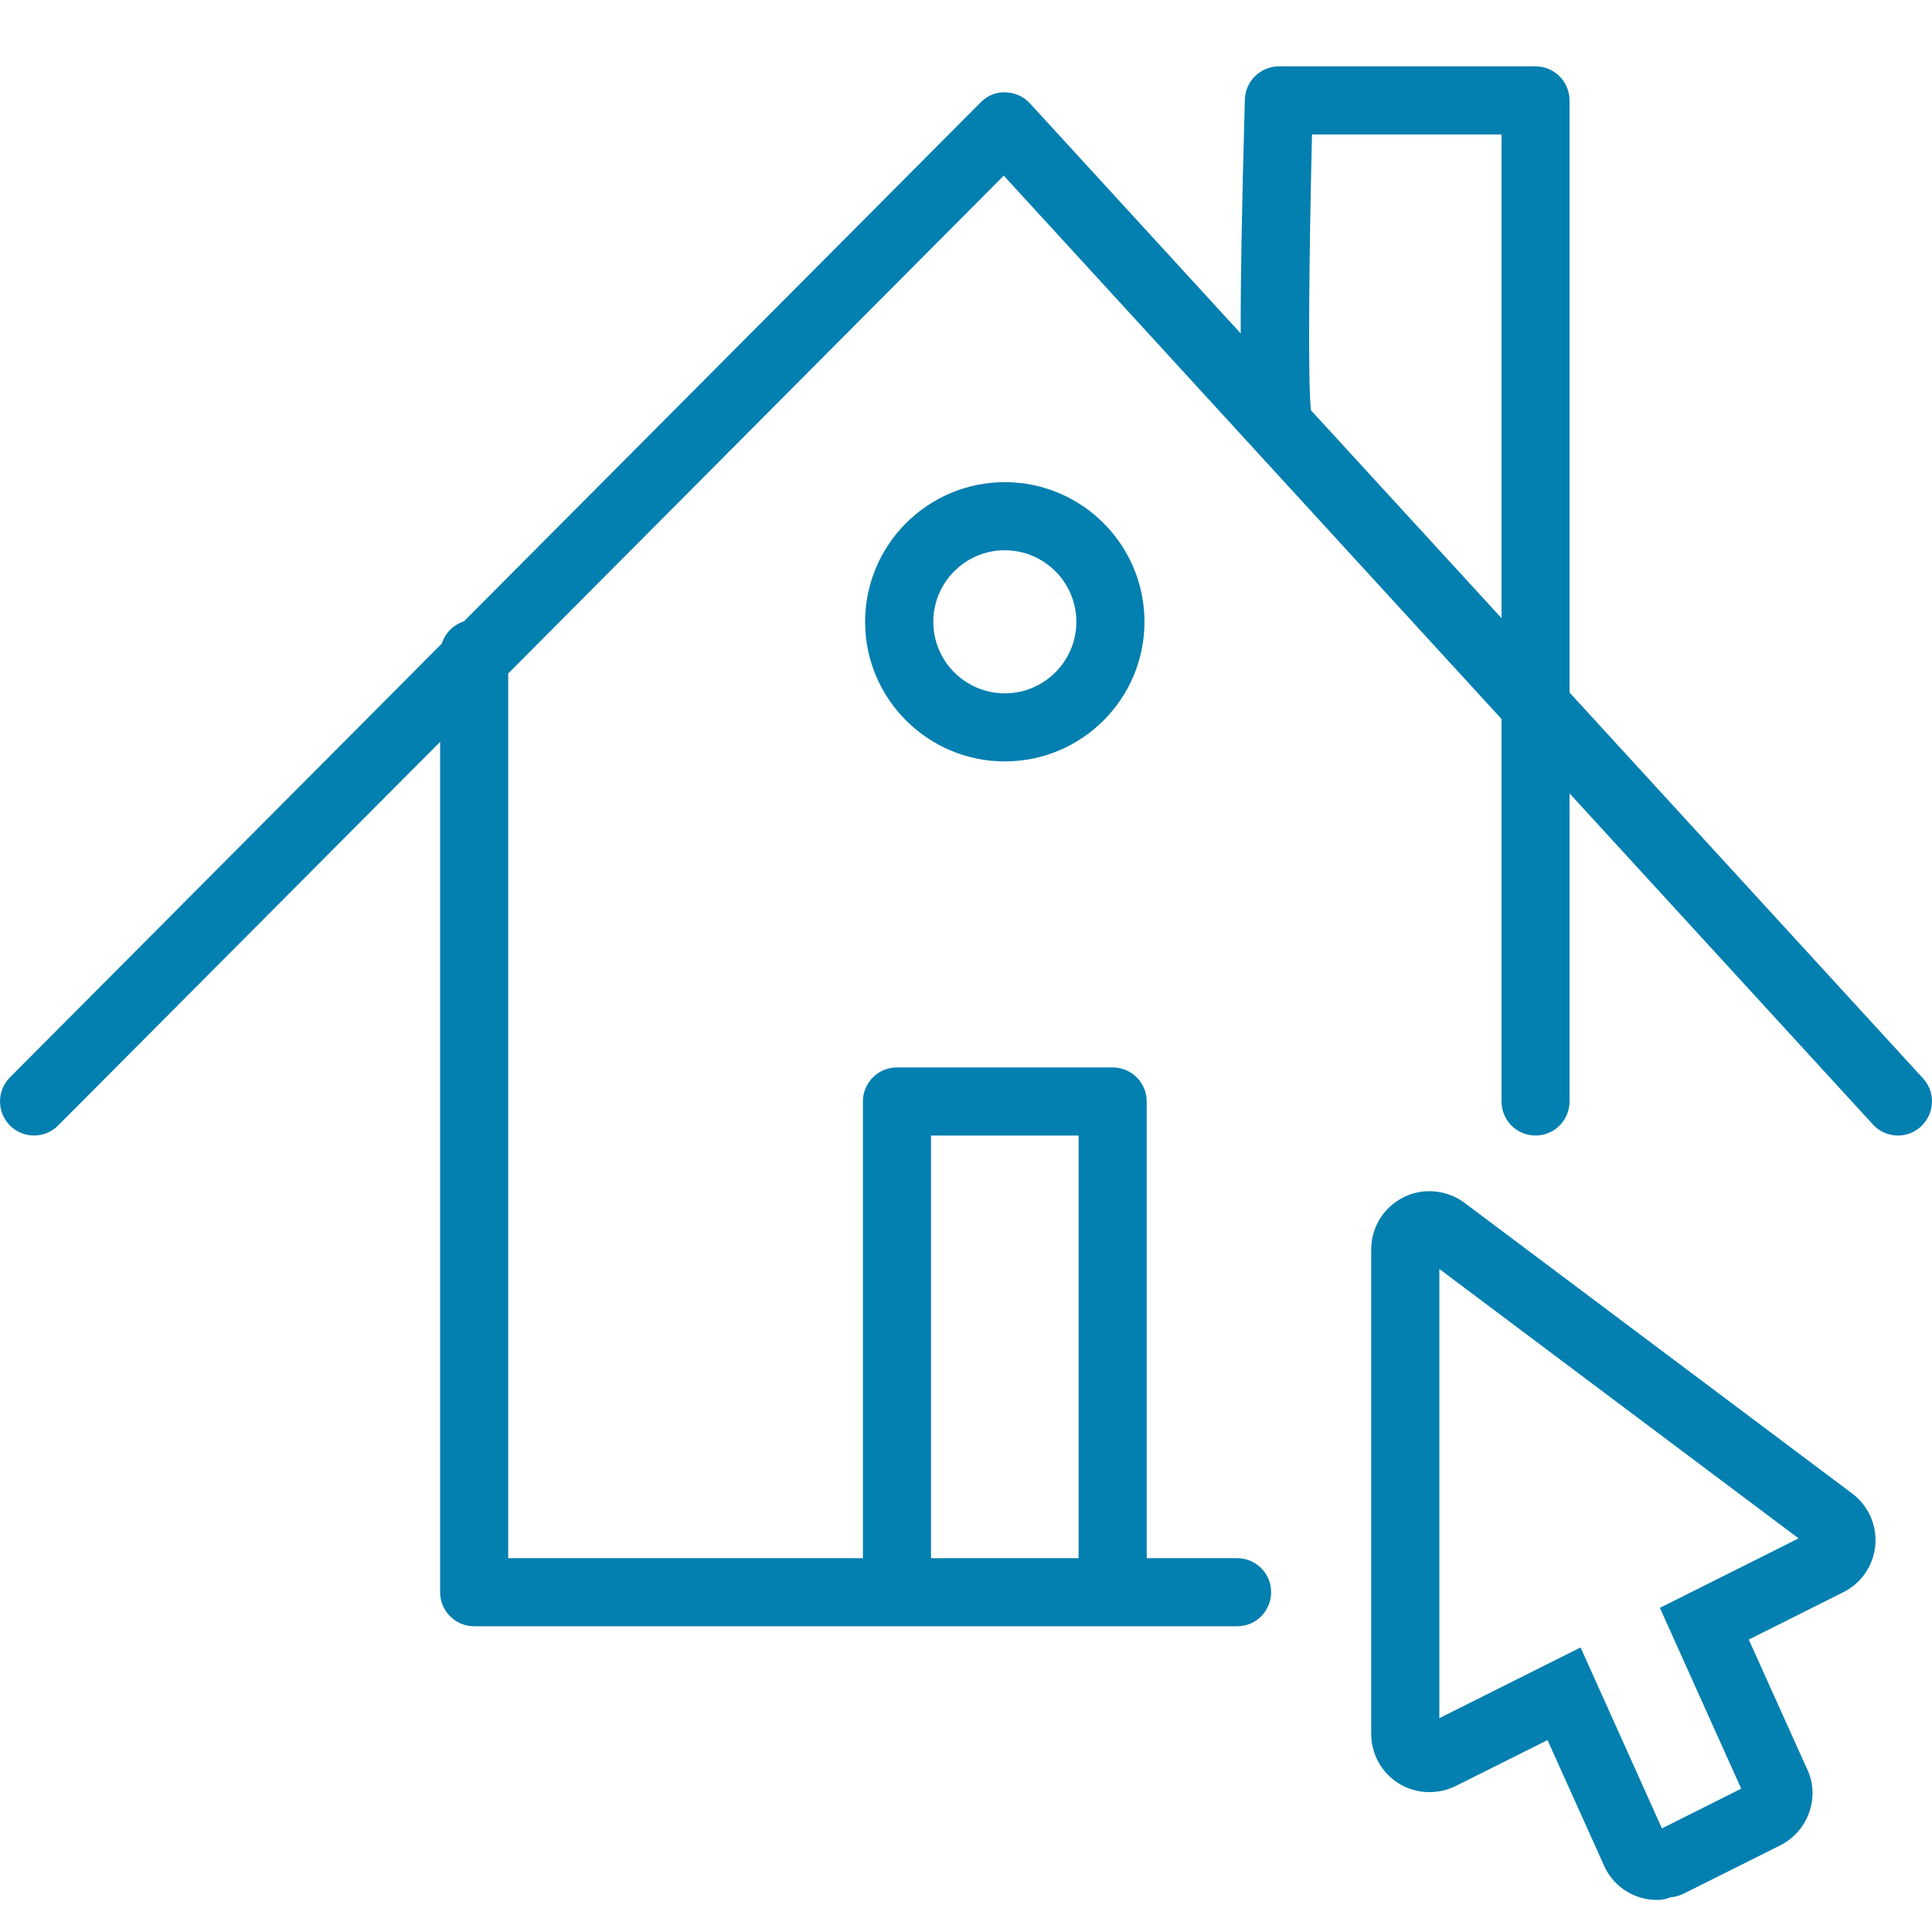 <svg width="64" height="64" viewBox="0 0 64 64" fill="none" xmlns="http://www.w3.org/2000/svg">
<path fill-rule="evenodd" clip-rule="evenodd" d="M63.705 35.725L51.993 22.941V22.755V3.328C51.993 2.707 51.491 2.198 50.867 2.198H42.364C41.756 2.198 41.254 2.688 41.238 3.296C41.135 6.957 41.094 9.395 41.1 11.046L34.118 3.424C33.91 3.197 33.619 3.066 33.308 3.059C32.998 3.04 32.703 3.171 32.489 3.389L15.369 20.582C15.017 20.698 14.745 20.973 14.633 21.322L0.329 35.69C-0.109 36.131 -0.109 36.845 0.332 37.286C0.774 37.725 1.487 37.725 1.926 37.283L14.579 24.576V52.742C14.579 53.366 15.084 53.872 15.705 53.872H29.711H36.86H40.982C41.606 53.872 42.108 53.366 42.108 52.742C42.108 52.122 41.606 51.616 40.982 51.616H37.986V36.486C37.986 35.866 37.484 35.36 36.86 35.36H29.711C29.09 35.36 28.585 35.866 28.585 36.486V51.616H16.835V22.31L33.251 5.818L49.74 23.818V36.486C49.74 37.11 50.242 37.616 50.867 37.616C51.491 37.616 51.993 37.11 51.993 36.486V26.282L62.041 37.248C62.262 37.491 62.566 37.616 62.873 37.616C63.145 37.616 63.417 37.517 63.631 37.318C64.092 36.896 64.124 36.182 63.705 35.725ZM43.427 13.578C43.324 12.781 43.362 8.557 43.462 4.454H49.74V20.477L43.427 13.591C43.427 13.587 43.427 13.581 43.427 13.578ZM30.841 51.616H35.73V37.616H30.841V51.616Z" fill="#037FB0"/>
<path fill-rule="evenodd" clip-rule="evenodd" d="M35.656 20.599C35.656 21.905 34.591 22.968 33.285 22.968C31.98 22.968 30.917 21.905 30.917 20.599C30.917 19.291 31.98 18.228 33.285 18.228C34.591 18.228 35.656 19.291 35.656 20.599ZM28.658 20.599C28.658 23.15 30.735 25.223 33.285 25.223C35.836 25.223 37.912 23.15 37.912 20.599C37.912 18.046 35.836 15.972 33.285 15.972C30.735 15.972 28.658 18.046 28.658 20.599Z" fill="#037FB0"/>
<path fill-rule="evenodd" clip-rule="evenodd" d="M54.986 53.262L57.68 59.252L55.053 60.568L52.359 54.574L47.68 56.916V42.036L59.581 50.961L54.986 53.262ZM61.354 49.473L48.512 39.844C47.93 39.409 47.136 39.336 46.493 39.662C45.834 39.992 45.424 40.654 45.424 41.387V57.441C45.424 58.113 45.767 58.728 46.346 59.086C46.906 59.428 47.62 59.46 48.218 59.166L51.264 57.643L53.172 61.88C53.501 62.532 54.163 62.939 54.896 62.939C55.05 62.939 55.194 62.91 55.328 62.852C55.472 62.843 55.62 62.804 55.757 62.737L58.97 61.131C59.92 60.654 60.307 59.492 59.853 58.584L57.93 54.312L61.056 52.747C61.661 52.446 62.058 51.867 62.122 51.188C62.179 50.52 61.892 49.876 61.354 49.473Z" fill="#037FB0"/>
</svg>
